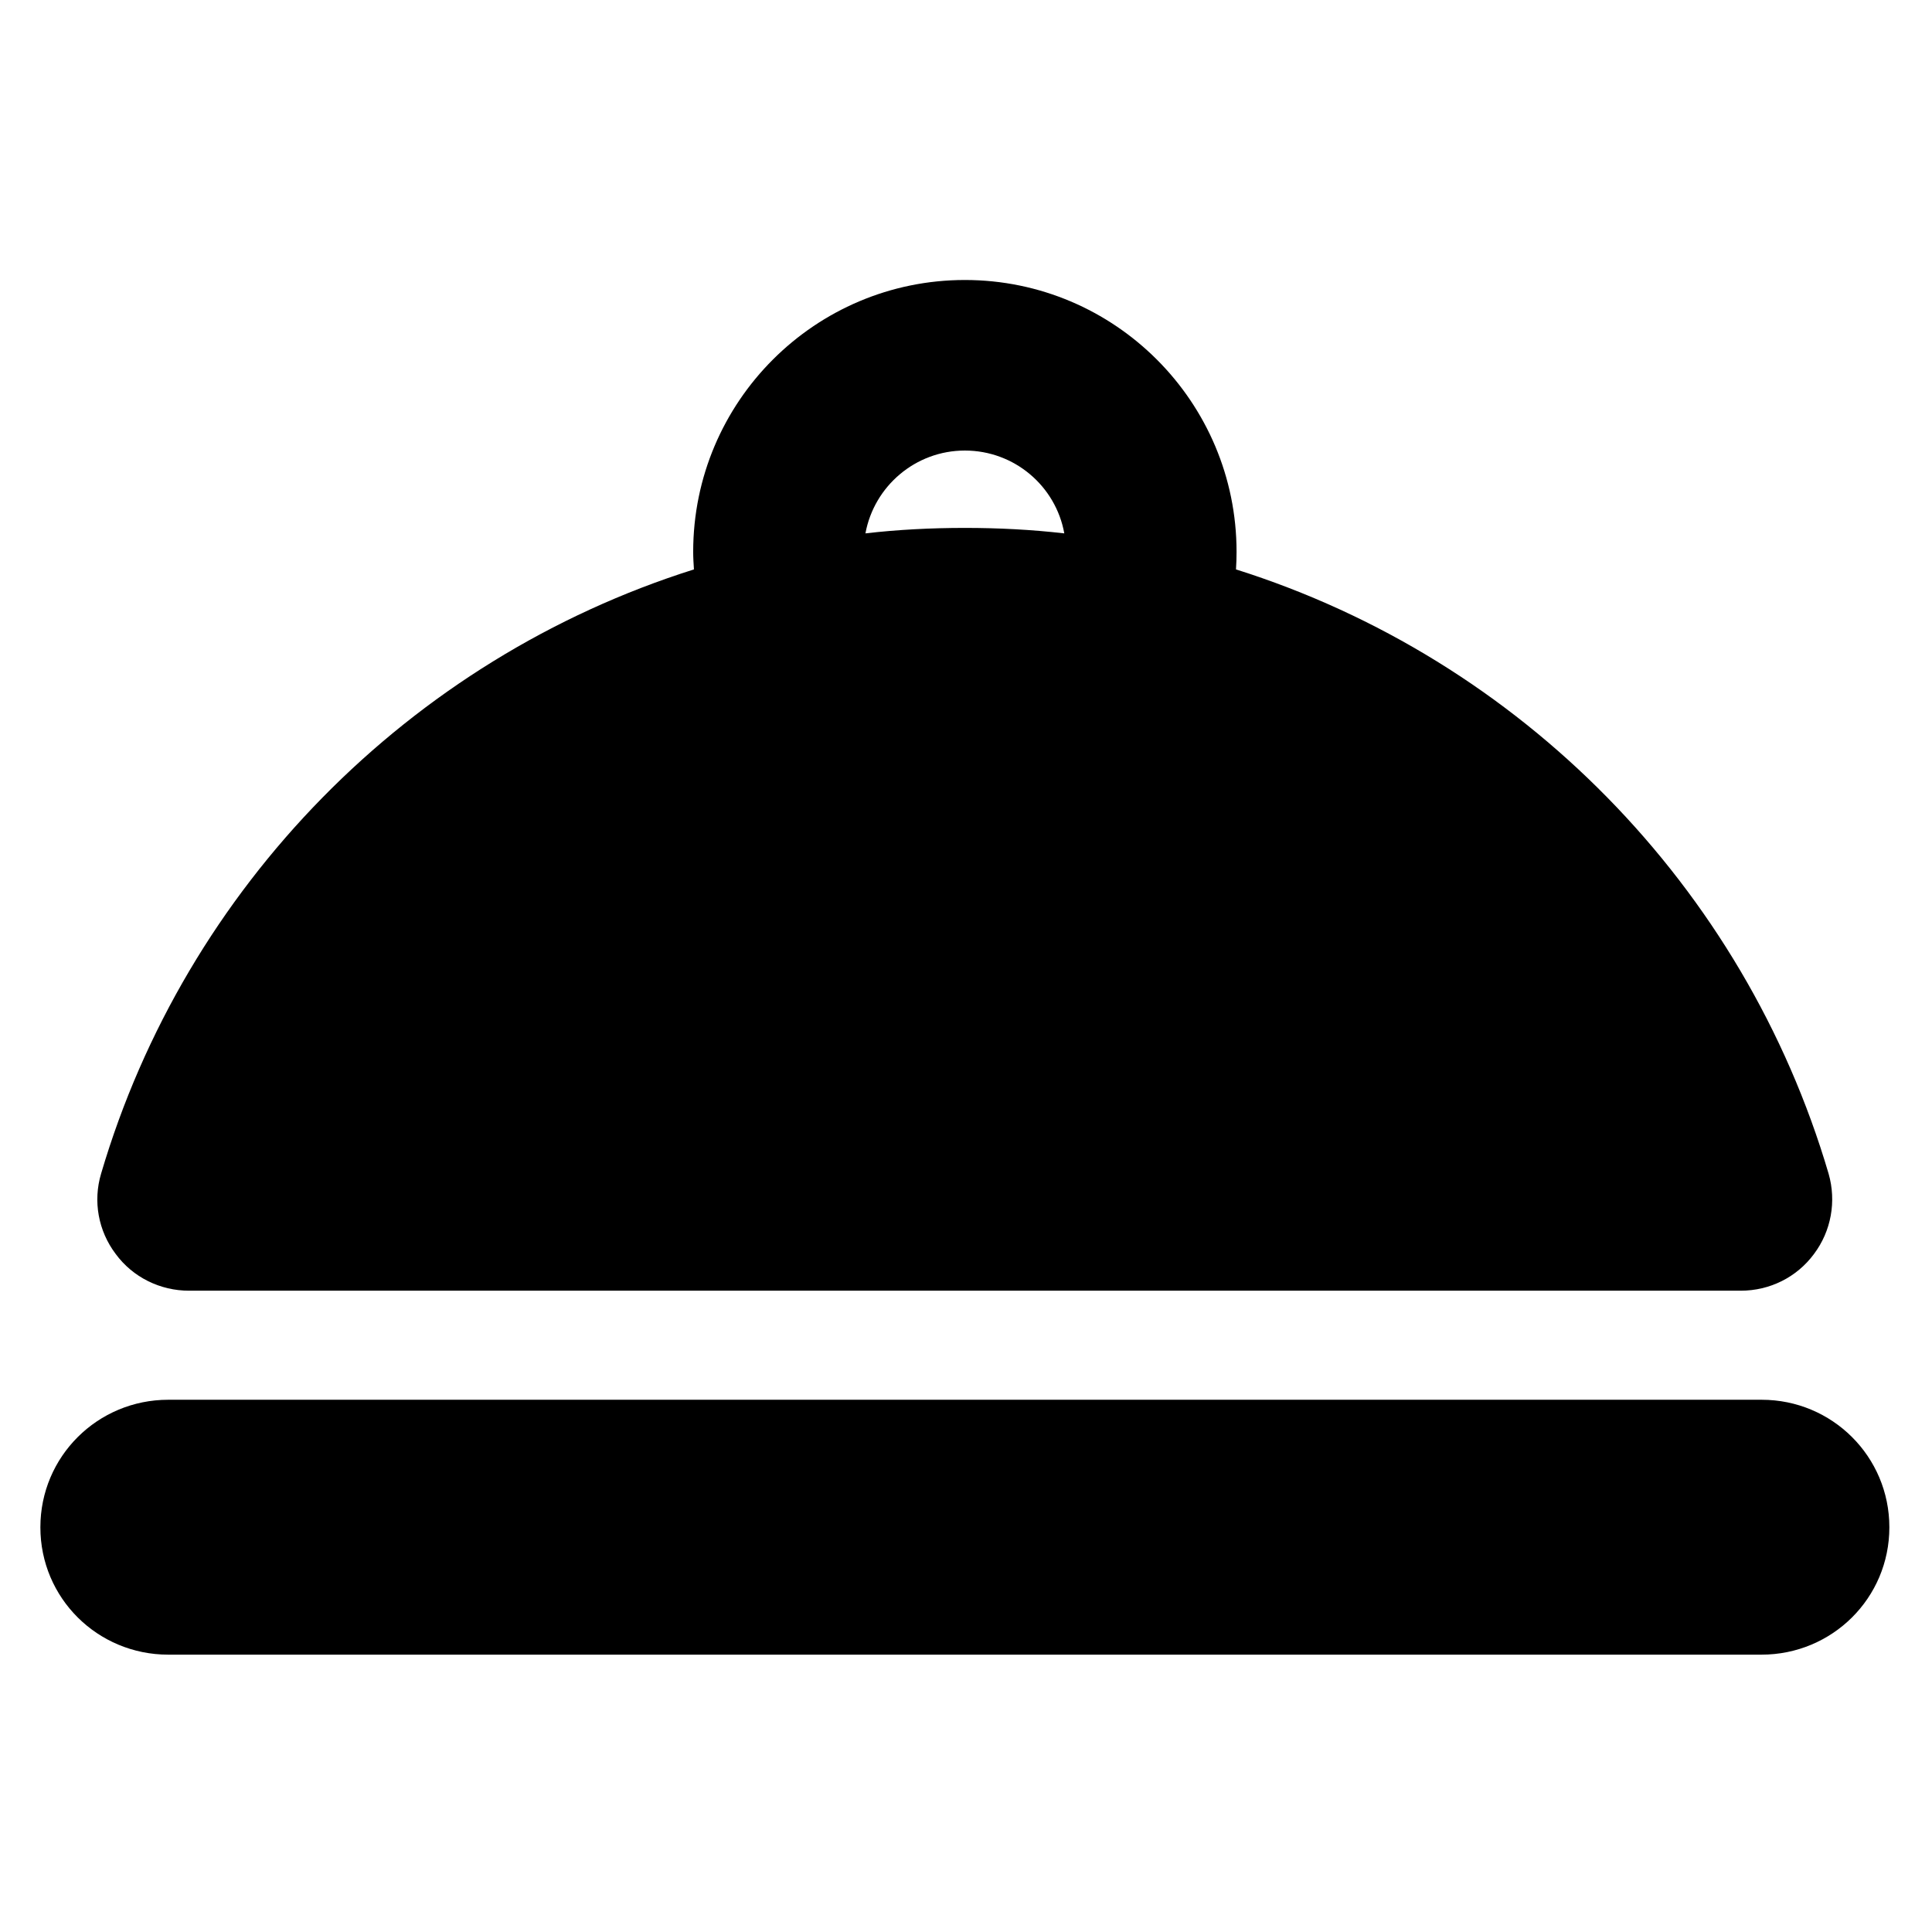 <?xml version="1.0" encoding="utf-8"?>
<!-- Generator: Adobe Illustrator 19.1.1, SVG Export Plug-In . SVG Version: 6.00 Build 0)  -->
<svg version="1.1" id="Ebene_1" xmlns="http://www.w3.org/2000/svg" xmlns:xlink="http://www.w3.org/1999/xlink" x="0px" y="0px"
	 viewBox="0 0 1024 1024" style="enable-background:new 0 0 1024 1024;" xml:space="preserve">
<path d="M100.2,684.1h822.4c15.4,0,29.7-7.1,38.8-19.4c9.2-12.2,12-28,7.8-42.6C924.4,469.9,806,349.4,655.1,301.8
	c0.2-3.1,0.3-6.2,0.3-9.3c0-79.5-64.5-144.1-144-144.1c-79.4,0-144,64.5-144,144.1c0,3.1,0.2,6.2,0.4,9.3
	C216.9,349.4,98.4,470,53.6,622c-4.4,14.7-1.5,30.4,7.7,42.6C70.4,677,84.9,684.1,100.2,684.1L100.2,684.1z M511.4,238.8
	c26.3,0,48.2,18.9,52.7,43.9c-17.4-2-35-2.9-52.7-2.9c-17.8,0-35.5,0.9-52.7,2.9C463.3,257.7,485.2,238.8,511.4,238.8L511.4,238.8z
	 M511.4,238.8"/>
<path d="M933.7,741.9H89.2c-37.5,0-67.8,30.1-67.8,67.6c0,37.5,30.3,67.5,67.8,67.5h844.4c37.5,0,67.8-30,67.8-67.5
	C1001.4,772,971.1,741.9,933.7,741.9L933.7,741.9z M933.7,741.9"/>
</svg>
